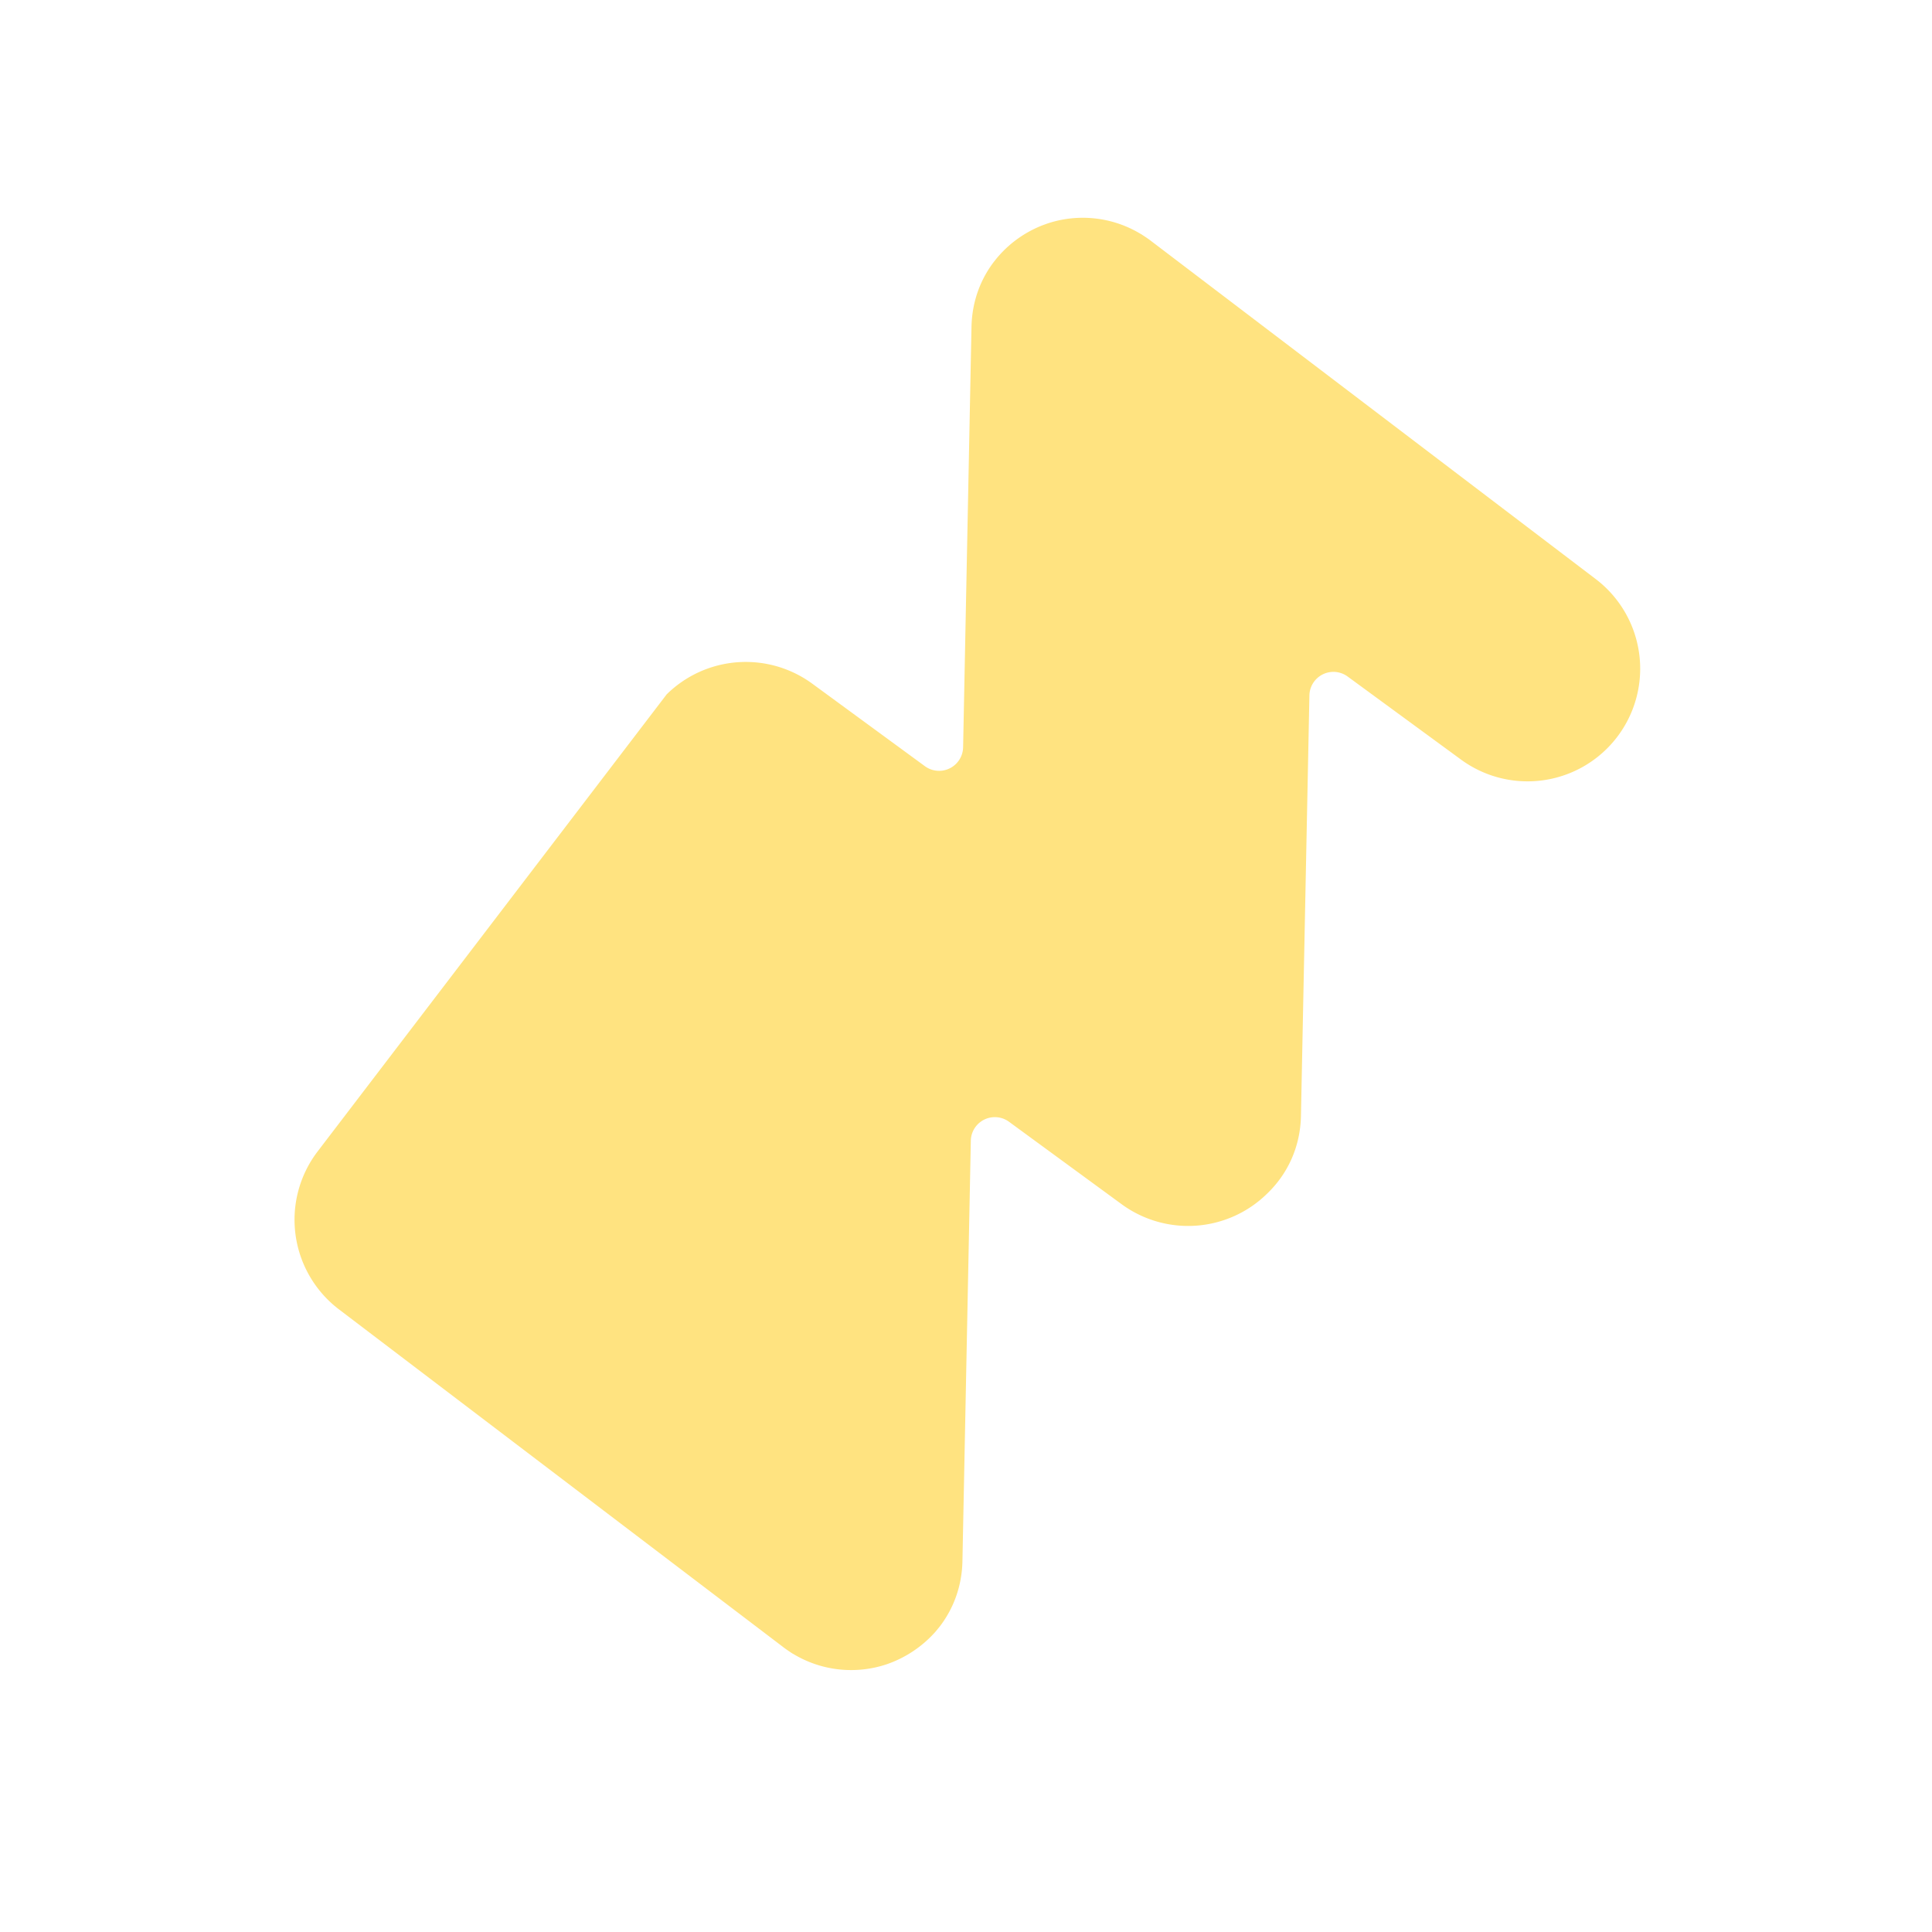 <svg width="32" height="32" fill="none" xmlns="http://www.w3.org/2000/svg">
    <path d="M11.038 11.505a1.866 1.866 0 0 1 2.416-.181l1.87 1.37a.398.398 0 0 0 .628-.312l.139-6.966c.008-.422.15-.792.375-1.085l.017-.021a1.91 1.91 0 0 1 .056-.068l.02-.022c.187-.208.42-.37.677-.476l.011-.005.093-.034a1.853 1.853 0 0 1 1.549.167l.018.01.055.036c.027.018.055.037.082.057l.013.01 7.36 5.596a1.864 1.864 0 0 1-2.232 2.99l-1.87-1.37a.398.398 0 0 0-.627.311l-.14 6.967c-.01.525-.226.968-.554 1.285a1.866 1.866 0 0 1-2.417.181l-1.87-1.369a.398.398 0 0 0-.627.312l-.139 6.966c-.008.422-.15.791-.375 1.085l-.017.021-.056.068-.02.022a1.906 1.906 0 0 1-.782.514c-.502.17-1.07.12-1.548-.167l-.018-.01c-.02-.012-.037-.025-.056-.037a2.274 2.274 0 0 1-.081-.057l-.013-.01-7.36-5.595a1.865 1.865 0 0 1-.356-2.614l5.78-7.569z" fill="#FFE380"/>
</svg>
